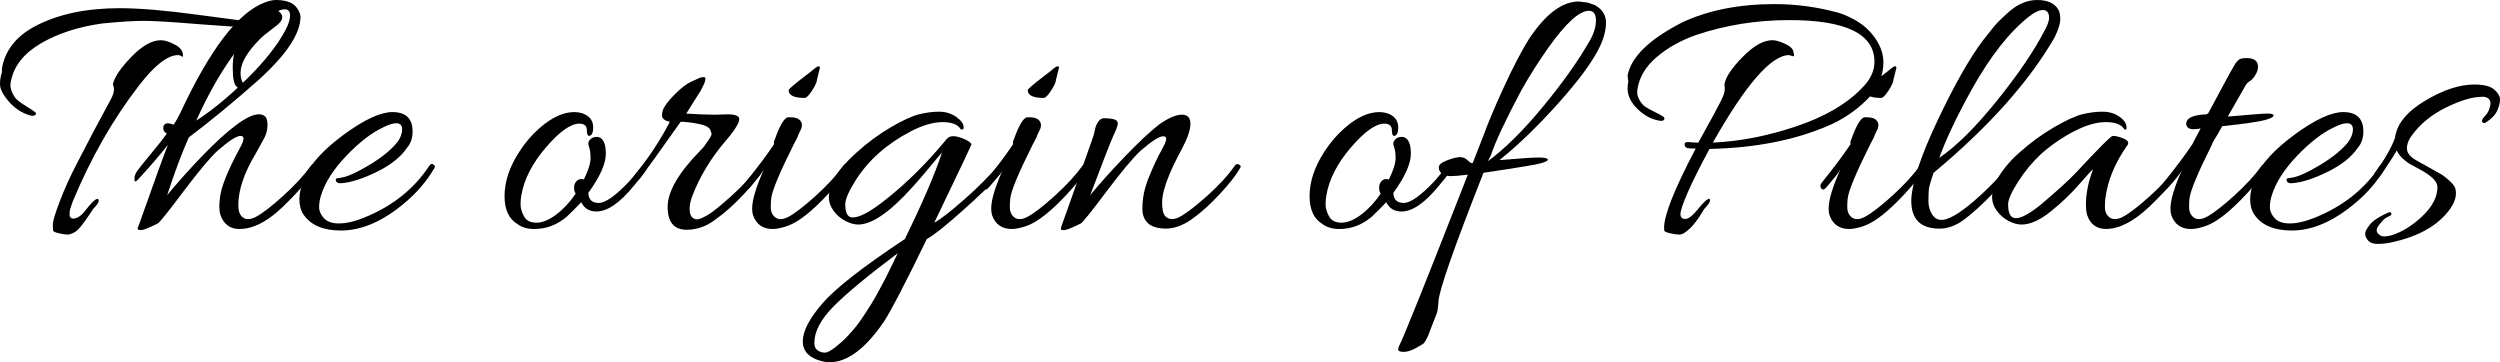 <!-- Generator: Adobe Illustrator 19.2.0, SVG Export Plug-In  -->
<svg version="1.1"
	 xmlns="http://www.w3.org/2000/svg" xmlns:xlink="http://www.w3.org/1999/xlink" xmlns:a="http://ns.adobe.com/AdobeSVGViewerExtensions/3.0/"
	 x="0px" y="0px" width="241.698px" height="35.027px" viewBox="0 0 241.698 35.027"
	 style="enable-background:new 0 0 241.698 35.027;" xml:space="preserve">
<defs>
</defs>
<g>
	<path d="M23.148,3.708c0.191-0.312,0.479-0.672,0.864-1.08c-1.056-0.023-2.64-0.12-4.752-0.288
		c-2.616-0.216-4.404-0.324-5.364-0.324c-0.96,0-2.292,0.085-3.996,0.252C7.62,2.58,5.657,3.21,4.014,4.158
		C2.37,5.106,1.392,6.3,1.08,7.74C1.031,7.884,1.008,8.059,1.008,8.262c0,0.204,0.066,0.45,0.198,0.738S1.5,9.517,1.692,9.684
		c0.192,0.168,0.486,0.372,0.882,0.612s0.66,0.414,0.792,0.521c0.132,0.108,0.156,0.198,0.072,0.271
		c-0.084,0.072-0.168,0.107-0.252,0.107s-0.174-0.012-0.27-0.035C2.1,10.92,1.409,10.47,0.846,9.81C0.282,9.15,0,8.598,0,8.153
		C0,7.71,0.06,7.332,0.18,7.02c0-0.264,0.012-0.455,0.036-0.576c0.36-1.703,1.452-3.023,3.276-3.96
		c2.184-1.128,4.872-1.691,8.064-1.691c1.944,0,4.494,0.216,7.65,0.647c3.156,0.433,4.914,0.648,5.274,0.648
		c0.648-0.72,1.14-1.092,1.476-1.116c0.12-0.023,0.288-0.036,0.504-0.036c0.216,0,0.408,0.078,0.576,0.234s0.252,0.318,0.252,0.486
		s-0.072,0.336-0.216,0.504s-0.438,0.414-0.882,0.737c-0.444,0.324-0.798,0.618-1.062,0.882c-1.249,1.249-1.872,2.341-1.872,3.276
		c0,0.408,0.083,0.738,0.252,0.99c0.167,0.252,0.156,0.432-0.036,0.54c-0.192,0.107-0.396,0.03-0.612-0.234
		C22.62,8.16,22.5,7.548,22.5,6.516C22.5,5.484,22.716,4.548,23.148,3.708z M9.432,19.224c0.072,0,0.108,0.072,0.108,0.216
		c0,0.145-0.168,0.385-0.504,0.721l-0.36,0.54c-0.648,0.983-1.122,1.56-1.422,1.728c-0.3,0.168-0.54,0.252-0.72,0.252
		c-0.18,0-0.456-0.042-0.828-0.126s-0.564-0.175-0.576-0.27c-0.013-0.097-0.018-0.301-0.018-0.612c0-0.313,0.228-1.063,0.684-2.25
		c0.456-1.188,0.984-2.358,1.584-3.51c1.104-2.16,2.208-4.248,3.312-6.265c0.216-0.407,0.324-0.726,0.324-0.954
		c0-0.228-0.036-0.401-0.108-0.521c0.144-0.696,0.738-1.584,1.782-2.664s1.998-1.62,2.862-1.62c0.384,0,0.852,0.15,1.404,0.45
		s0.792,0.69,0.72,1.17c-0.168-0.12-0.324-0.18-0.468-0.18c-1.008,0-2.268,0.984-3.78,2.951c-2.52,3.265-4.656,7.009-6.408,11.232
		c-0.192,0.504-0.288,0.846-0.288,1.026c0,0.18,0,0.294,0,0.342c0.096,0.24,0.293,0.313,0.594,0.216
		c0.3-0.096,0.582-0.312,0.846-0.647C8.795,19.632,9.216,19.224,9.432,19.224z"/>
	<path d="M25.56,0.252C25.992,0.084,26.364,0,26.676,0c1.056,0,1.752,0.288,2.088,0.863c0.191,0.288,0.288,0.54,0.288,0.757
		c0,1.632-1.368,3.684-4.104,6.155c-2.424,2.137-4.656,3.973-6.696,5.509c-0.672,1.512-1.368,3.372-2.088,5.579
		c0.864-1.056,1.956-2.279,3.276-3.672c2.664-2.759,4.523-4.14,5.58-4.14c0.527,0,0.804,0.265,0.828,0.792
		c0.048,0.553-0.066,1.08-0.342,1.584s-0.534,0.972-0.774,1.404c-1.128,1.872-1.692,3.54-1.692,5.004
		c0,0.48,0.096,0.828,0.288,1.044c0.335,0.384,0.815,0.408,1.44,0.072c0.624-0.336,1.494-1.009,2.61-2.017
		c1.116-1.008,2.021-1.991,2.718-2.952c0.12-0.119,0.234-0.149,0.342-0.09c0.108,0.061,0.162,0.12,0.162,0.181
		c0,0.06-0.024,0.126-0.072,0.197c-0.36,0.648-1.008,1.471-1.944,2.466c-0.936,0.997-1.692,1.711-2.268,2.143
		c-1.104,0.84-2.16,1.26-3.168,1.26c-0.912,0-1.524-0.456-1.836-1.368c-0.072-0.216-0.108-0.474-0.108-0.773
		s0.023-0.618,0.072-0.954c0.12-1.008,0.756-2.58,1.908-4.716c0.24-0.433,0.36-0.738,0.36-0.918c0-0.181-0.096-0.271-0.288-0.271
		c-0.384,0-1.128,0.48-2.232,1.44c-0.744,0.696-1.842,2.01-3.294,3.941c-1.452,1.933-2.274,2.958-2.466,3.078
		c-0.864,0.433-1.398,0.648-1.602,0.648c-0.204,0-0.318-0.03-0.342-0.09c-0.024-0.061-0.012-0.139,0.036-0.234
		c0.048-0.097,0.24-0.624,0.576-1.584c1.127-3.191,1.896-5.304,2.304-6.336c-0.792,1.008-1.776,2.148-2.952,3.42
		c-0.192,0.192-0.288,0.15-0.288-0.126c0-0.275,0.108-0.558,0.324-0.846c0.216-0.288,0.666-0.847,1.35-1.675
		c0.684-0.827,1.17-1.445,1.458-1.854c-0.216-0.12-0.33-0.288-0.342-0.504c-0.013-0.216,0.06-0.366,0.216-0.45
		c0.156-0.084,0.414-0.054,0.774,0.09c0.24-0.336,0.456-0.707,0.648-1.116C20.28,4.8,22.992,1.236,25.56,0.252z M27.576,2.952
		c0.312-0.576,0.468-1.063,0.468-1.458c0-0.396-0.174-0.595-0.522-0.595c-0.348,0-0.81,0.217-1.386,0.648
		c-2.64,2.016-5.028,5.388-7.164,10.116c1.56-1.008,3.191-2.353,4.896-4.032C25.572,5.952,26.808,4.392,27.576,2.952z"/>
	<path d="M37.944,10.836c1.296,0,1.944,0.624,1.944,1.872c0,0.647-0.18,1.176-0.54,1.584c-0.601,0.888-1.572,1.662-2.916,2.321
		c-1.345,0.661-2.484,1.026-3.42,1.099c-0.336,0.024-0.517-0.072-0.54-0.288c-0.024-0.096,0.005-0.156,0.09-0.18
		c0.084-0.024,0.149-0.036,0.198-0.036c0.552-0.048,1.26-0.312,2.124-0.792c1.608-0.864,2.784-1.752,3.528-2.664
		c0.312-0.433,0.468-0.846,0.468-1.242s-0.192-0.594-0.576-0.594c-0.313,0-0.732,0.132-1.26,0.396
		c-1.128,0.528-2.316,1.446-3.564,2.754c-1.248,1.309-2.064,2.587-2.448,3.834c-0.121,0.385-0.18,0.763-0.18,1.135
		s0.156,0.726,0.468,1.062s0.792,0.504,1.44,0.504c0.72,0,1.548-0.192,2.484-0.576c2.711-1.104,4.8-2.771,6.264-5.004
		c0.144-0.191,0.276-0.228,0.396-0.107c0.096,0.048,0.144,0.107,0.144,0.18s-0.036,0.156-0.108,0.252
		c-0.72,1.2-1.632,2.268-2.736,3.204c-2.137,1.823-4.212,2.736-6.228,2.736c-1.728,0-2.94-0.517-3.636-1.549
		c-0.264-0.407-0.396-0.899-0.396-1.476S29.1,18,29.412,17.208c0.6-1.368,1.884-2.772,3.852-4.212
		C35.231,11.556,36.792,10.836,37.944,10.836z"/>
	<path d="M56.447,17.352c0.432-0.888,0.648-1.571,0.648-2.052c0-0.479-0.054-0.857-0.162-1.134c-0.108-0.275-0.06-0.51,0.144-0.702
		c0.204-0.192,0.462-0.264,0.774-0.216c0.48,0.12,0.72,0.66,0.72,1.62s-0.564,2.22-1.692,3.779c0.023,0.648,0.36,0.973,1.008,0.973
		s1.632-0.696,2.952-2.088c0.624-0.721,1.014-1.188,1.17-1.404c0.156-0.216,0.293-0.294,0.414-0.234
		c0.12,0.061,0.18,0.114,0.18,0.162c0,0.24-0.432,0.864-1.296,1.872c-1.368,1.681-2.58,2.521-3.636,2.521
		c-0.697,0-1.188-0.3-1.476-0.9c-0.48,0.504-0.949,0.972-1.404,1.404c-0.936,0.792-1.98,1.188-3.132,1.188
		c-0.648,0-1.188-0.156-1.62-0.468c-0.84-0.504-1.26-1.404-1.26-2.7c0-1.416,0.479-2.855,1.44-4.32
		c0.552-0.863,1.2-1.619,1.944-2.268c1.176-1.031,2.292-1.548,3.348-1.548c0.264,0,0.516,0.036,0.756,0.107
		c0.72,0.24,1.08,0.697,1.08,1.368c0,0.553-0.144,0.828-0.432,0.828c-0.12-0.048-0.18-0.228-0.18-0.54
		c0-0.432-0.24-0.647-0.72-0.647c-0.84,0-1.92,0.768-3.24,2.304c-1.32,1.536-2.112,3.084-2.376,4.644
		c-0.049,0.265-0.072,0.559-0.072,0.883c0,0.323,0.108,0.696,0.324,1.115c0.216,0.42,0.618,0.63,1.206,0.63s1.23-0.264,1.926-0.792
		c0.696-0.527,1.32-1.199,1.872-2.016l-0.108-0.216c-0.096-0.384-0.048-0.696,0.144-0.937
		C55.883,17.328,56.135,17.256,56.447,17.352z"/>
	<path d="M66.383,22.212c-1.224,0-1.836-0.738-1.836-2.214c0-1.477,1.056-3.294,3.168-5.454c0.167-0.168,0.288-0.3,0.36-0.396
		l0.252-0.359c0.335-0.456,0.491-0.744,0.468-0.864L68.687,12.6c-0.096-0.288-0.492-0.498-1.188-0.63
		c-0.696-0.132-1.26-0.198-1.692-0.198c-2.16,3.049-3.408,4.788-3.744,5.221c-0.336,0.432-0.564,0.611-0.684,0.54
		c-0.121-0.072-0.18-0.156-0.18-0.253c0-0.095,0.072-0.239,0.216-0.432c1.296-1.584,2.412-3.276,3.348-5.076
		c-0.288-0.048-0.504-0.149-0.648-0.306s-0.156-0.42-0.036-0.792c0.12-0.372,0.486-0.87,1.098-1.494
		c0.612-0.624,1.146-1.044,1.602-1.26c0.456-0.216,0.744-0.348,0.864-0.396c0.12-0.048,0.252-0.071,0.396-0.071
		c0.288,0,0.192,0.432-0.288,1.296l-1.404,2.231c1.08,0.072,2.004,0.108,2.772,0.108l1.26-0.036c0.408,0,0.708,0.054,0.9,0.162
		c0.192,0.107,0.24,0.294,0.144,0.558c-0.168,0.456-0.588,1.068-1.26,1.836c-1.44,1.681-2.52,3.469-3.24,5.364
		c-0.168,0.456-0.252,0.853-0.252,1.188c0,0.696,0.252,1.044,0.756,1.044c0.168,0,0.486-0.132,0.954-0.396
		c0.468-0.264,1.254-0.894,2.358-1.89s1.992-1.974,2.664-2.935c0.096-0.119,0.21-0.149,0.342-0.09
		c0.131,0.061,0.198,0.12,0.198,0.181c0,0.06-0.024,0.126-0.072,0.197c-0.36,0.648-1.008,1.477-1.944,2.484
		s-1.848,1.824-2.736,2.448C68.327,21.875,67.391,22.212,66.383,22.212z"/>
	<path d="M76.426,11.34c0.6,0,0.959,0.192,1.08,0.576c0.048,0.216,0.018,0.426-0.09,0.63c-0.108,0.204-0.187,0.366-0.234,0.486
		c-0.048,0.12-0.084,0.216-0.108,0.287c-0.12,0.24-0.24,0.469-0.36,0.685c-1.368,2.736-2.088,4.477-2.16,5.22
		c-0.024,0.216-0.036,0.492-0.036,0.828s0.096,0.612,0.288,0.828c0.336,0.384,0.816,0.408,1.44,0.072s1.494-1.009,2.61-2.017
		c1.116-1.008,2.021-1.991,2.718-2.952c0.096-0.119,0.204-0.149,0.324-0.09c0.12,0.061,0.18,0.12,0.18,0.181
		c0,0.06-0.024,0.126-0.072,0.197c-0.36,0.648-1.008,1.477-1.944,2.484c-1.537,1.656-2.821,2.676-3.852,3.06
		c-0.601,0.217-1.104,0.324-1.512,0.324c-0.96,0-1.596-0.456-1.908-1.368c-0.048-0.167-0.072-0.371-0.072-0.611
		c0-0.84,0.384-2.112,1.152-3.816c-0.12,0.265-0.588,0.864-1.404,1.8c-0.216,0.24-0.384,0.24-0.504,0
		c-0.024-0.048-0.036-0.113-0.036-0.198c0-0.083,0.048-0.186,0.144-0.306c1.176-1.464,2.1-2.7,2.772-3.708
		c-0.048-0.12-0.024-0.275,0.072-0.468c0.48-1.344,0.9-2.052,1.26-2.124C76.246,11.34,76.33,11.34,76.426,11.34z M79.271,6.552
		l-0.288,1.152c0,0.216-0.157,0.563-0.468,1.044c-0.312,0.48-0.552,0.72-0.72,0.72c-1.032,0-1.548-0.252-1.548-0.756
		c0-0.096,0.516-0.54,1.548-1.332l0.612-0.468c0.384-0.336,0.624-0.504,0.72-0.504C79.222,6.408,79.271,6.456,79.271,6.552z"/>
	<path d="M80.17,35.027c-0.192,0-0.432-0.035-0.72-0.107c-1.224-0.313-1.836-0.954-1.836-1.926c0-0.973,0.63-2.19,1.89-3.654
		c1.26-1.464,3.918-3.54,7.974-6.229c1.728-3.527,2.928-6.323,3.6-8.388c-1.345,1.633-2.304,2.761-2.88,3.384
		c-2.16,2.4-3.9,3.601-5.22,3.601c-0.384,0-0.798-0.114-1.242-0.342c-0.444-0.229-0.822-0.553-1.134-0.973
		c-0.312-0.419-0.468-0.869-0.468-1.35c0-1.272,0.888-2.7,2.664-4.284c1.056-0.96,2.16-1.775,3.312-2.448
		c1.152-0.671,2.064-1.092,2.736-1.26c0.671-0.168,1.319-0.252,1.944-0.252c0.624,0,1.176,0.168,1.656,0.504
		c0.48,0.337,0.72,0.672,0.72,1.008c0,0.192-0.096,0.252-0.288,0.181c-0.264-0.456-0.846-0.685-1.746-0.685
		c-0.9,0-1.92,0.294-3.06,0.882c-1.14,0.589-2.166,1.284-3.078,2.088c-0.913,0.805-1.687,1.717-2.322,2.736
		c-0.636,1.021-0.954,1.771-0.954,2.25c0,0.841,0.24,1.26,0.72,1.26c0.672,0,1.704-0.552,3.096-1.655
		c2.063-1.608,4.043-3.564,5.94-5.868c0.312-0.456,0.959-0.444,1.944,0.036c0.384,0.192,0.54,0.359,0.468,0.504
		c-0.313,0.696-0.882,1.902-1.71,3.618c-0.828,1.716-1.446,3.006-1.854,3.869c0.552-0.287,1.494-1.014,2.826-2.178
		s2.502-2.334,3.51-3.51c0.527-0.624,0.792-0.72,0.792-0.288c0,0.601-1.44,2.185-4.32,4.752c-1.656,1.488-2.832,2.424-3.528,2.808
		c-2.04,4.2-3.408,6.841-4.104,7.921C83.698,33.695,81.922,35.027,80.17,35.027z M86.794,24.479c-2.88,2.16-4.944,3.87-6.192,5.13
		c-1.248,1.261-1.872,2.442-1.872,3.547c0,0.335,0.108,0.575,0.324,0.72c0.216,0.144,0.444,0.216,0.684,0.216
		c0.24,0,0.588-0.18,1.044-0.54c0.456-0.36,0.846-0.715,1.17-1.062c0.324-0.349,0.605-0.673,0.846-0.973
		c0.24-0.3,0.51-0.684,0.81-1.151c0.3-0.469,0.534-0.835,0.702-1.099c0.167-0.265,0.401-0.678,0.702-1.242
		c0.3-0.563,0.504-0.948,0.612-1.151c0.108-0.204,0.312-0.618,0.612-1.242C86.536,25.008,86.722,24.624,86.794,24.479z"/>
	<path d="M99.538,11.34c0.6,0,0.959,0.192,1.08,0.576c0.048,0.216,0.018,0.426-0.09,0.63c-0.108,0.204-0.187,0.366-0.234,0.486
		c-0.048,0.12-0.084,0.216-0.108,0.287c-0.12,0.24-0.24,0.469-0.36,0.685c-1.368,2.736-2.088,4.477-2.16,5.22
		c-0.024,0.216-0.036,0.492-0.036,0.828s0.096,0.612,0.288,0.828c0.336,0.384,0.816,0.408,1.44,0.072s1.494-1.009,2.61-2.017
		c1.116-1.008,2.021-1.991,2.718-2.952c0.096-0.119,0.204-0.149,0.324-0.09c0.12,0.061,0.18,0.12,0.18,0.181
		c0,0.06-0.024,0.126-0.072,0.197c-0.36,0.648-1.008,1.477-1.944,2.484c-1.537,1.656-2.821,2.676-3.852,3.06
		c-0.601,0.217-1.104,0.324-1.512,0.324c-0.96,0-1.596-0.456-1.908-1.368c-0.048-0.167-0.072-0.371-0.072-0.611
		c0-0.84,0.384-2.112,1.152-3.816c-0.12,0.265-0.588,0.864-1.404,1.8c-0.216,0.24-0.384,0.24-0.504,0
		c-0.024-0.048-0.036-0.113-0.036-0.198c0-0.083,0.048-0.186,0.144-0.306c1.176-1.464,2.1-2.7,2.772-3.708
		c-0.048-0.12-0.024-0.275,0.072-0.468c0.48-1.344,0.9-2.052,1.26-2.124C99.357,11.34,99.441,11.34,99.538,11.34z M102.382,6.552
		l-0.288,1.152c0,0.216-0.157,0.563-0.468,1.044c-0.312,0.48-0.552,0.72-0.72,0.72c-1.032,0-1.548-0.252-1.548-0.756
		c0-0.096,0.516-0.54,1.548-1.332l0.612-0.468c0.384-0.336,0.624-0.504,0.72-0.504C102.333,6.408,102.382,6.456,102.382,6.552z"/>
	<path d="M114.261,11.088c0.552,0,0.828,0.294,0.828,0.882c0,0.589-0.276,1.398-0.828,2.43c-0.552,1.032-0.96,1.872-1.224,2.521
		c-0.456,1.104-0.684,1.986-0.684,2.646c0,0.661,0.095,1.099,0.288,1.314c0.36,0.384,0.852,0.402,1.476,0.054
		c0.624-0.348,1.494-1.02,2.61-2.016c1.116-0.996,2.01-1.974,2.682-2.935c0.096-0.119,0.21-0.149,0.342-0.09
		c0.131,0.061,0.198,0.12,0.198,0.181c0,0.06-0.024,0.126-0.072,0.197c-0.36,0.648-1.008,1.477-1.944,2.484
		c-0.936,1.008-1.836,1.818-2.7,2.43c-0.864,0.612-1.716,0.918-2.556,0.918c-0.816-0.024-1.392-0.21-1.728-0.558
		c-0.336-0.348-0.504-0.786-0.504-1.314c0-0.527,0.048-1.037,0.144-1.529c0.096-0.492,0.275-1.063,0.54-1.71
		c0.432-1.032,0.81-1.836,1.134-2.412c0.324-0.576,0.486-0.954,0.486-1.135c0-0.18-0.096-0.27-0.288-0.27
		c-0.384,0-1.116,0.468-2.196,1.404c-0.744,0.696-1.842,2.01-3.294,3.941c-1.452,1.933-2.274,2.958-2.466,3.078
		c-0.864,0.433-1.404,0.648-1.62,0.648c-0.216,0-0.324-0.036-0.324-0.108s0.024-0.174,0.072-0.306
		c0.048-0.133,0.282-0.786,0.702-1.962c0.419-1.176,0.875-2.466,1.368-3.87c0.492-1.404,0.792-2.25,0.9-2.538
		c0.108-0.288,0.18-0.534,0.216-0.738c0.036-0.203,0.078-0.378,0.126-0.521c0.048-0.145,0.138-0.307,0.27-0.486
		c0.132-0.18,0.306-0.275,0.522-0.288c0.216-0.012,0.492,0.013,0.828,0.072c0.336,0.06,0.504,0.21,0.504,0.45
		c0,0.168-0.132,0.534-0.396,1.098c-0.264,0.564-1.021,2.502-2.268,5.813c0.864-1.056,1.956-2.273,3.276-3.653
		s2.436-2.431,3.348-3.15C112.941,11.412,113.686,11.088,114.261,11.088z"/>
	<path d="M134.277,17.352c0.432-0.888,0.648-1.571,0.648-2.052c0-0.479-0.054-0.857-0.162-1.134c-0.108-0.275-0.06-0.51,0.144-0.702
		c0.204-0.192,0.462-0.264,0.774-0.216c0.48,0.12,0.72,0.66,0.72,1.62s-0.564,2.22-1.692,3.779c0.023,0.648,0.36,0.973,1.008,0.973
		s1.632-0.696,2.952-2.088c0.624-0.721,1.014-1.188,1.17-1.404c0.156-0.216,0.293-0.294,0.414-0.234
		c0.12,0.061,0.18,0.114,0.18,0.162c0,0.24-0.432,0.864-1.296,1.872c-1.368,1.681-2.58,2.521-3.636,2.521
		c-0.697,0-1.188-0.3-1.476-0.9c-0.48,0.504-0.949,0.972-1.404,1.404c-0.936,0.792-1.98,1.188-3.132,1.188
		c-0.648,0-1.188-0.156-1.62-0.468c-0.84-0.504-1.26-1.404-1.26-2.7c0-1.416,0.479-2.855,1.44-4.32
		c0.552-0.863,1.2-1.619,1.944-2.268c1.176-1.031,2.292-1.548,3.348-1.548c0.264,0,0.516,0.036,0.756,0.107
		c0.72,0.24,1.08,0.697,1.08,1.368c0,0.553-0.144,0.828-0.432,0.828c-0.12-0.048-0.18-0.228-0.18-0.54
		c0-0.432-0.24-0.647-0.72-0.647c-0.84,0-1.92,0.768-3.24,2.304c-1.32,1.536-2.112,3.084-2.376,4.644
		c-0.049,0.265-0.072,0.559-0.072,0.883c0,0.323,0.108,0.696,0.324,1.115c0.216,0.42,0.618,0.63,1.206,0.63s1.23-0.264,1.926-0.792
		c0.696-0.527,1.32-1.199,1.872-2.016l-0.108-0.216c-0.096-0.384-0.048-0.696,0.144-0.937
		C133.713,17.328,133.965,17.256,134.277,17.352z"/>
	<path d="M137.787,32.994c-0.06,0.107-0.12,0.186-0.18,0.233c-0.06,0.048-0.306,0.192-0.738,0.433
		c-0.432,0.239-0.822,0.359-1.17,0.359c-0.348,0-0.522-0.084-0.522-0.252c0-0.072,0.024-0.168,0.072-0.288
		c0.432-0.815,2.652-6.348,6.66-16.596c-0.744,0.096-1.296,0.144-1.656,0.144s-0.642-0.077-0.846-0.233
		c-0.205-0.156-0.306-0.36-0.306-0.612s0.27-0.479,0.81-0.684s0.954-0.307,1.242-0.307c0.288,0,0.528,0.097,0.72,0.288
		c0.192,0.192,0.324,0.288,0.396,0.288h0.108l1.044-2.664c0.432-1.199,1.092-2.766,1.98-4.697c0.888-1.932,1.692-3.475,2.412-4.627
		c1.607-2.424,3.216-3.636,4.824-3.636l0.864,0.108l0.72,0.252c0.696,0.408,1.044,0.966,1.044,1.674s-0.192,1.471-0.576,2.286
		c-0.648,1.392-1.968,3.204-3.96,5.436c-1.992,2.232-3.912,4.093-5.76,5.58c1.967-0.167,3.233-0.252,3.798-0.252
		c0.563,0,0.858,0.072,0.882,0.216c0,0.097-0.229,0.211-0.684,0.343c-0.456,0.132-2.304,0.438-5.544,0.918
		c-2.856,7.247-4.308,11.399-4.356,12.456c-0.024,0.527-0.078,0.905-0.162,1.134c-0.084,0.228-0.186,0.491-0.306,0.792
		c-0.121,0.3-0.21,0.527-0.27,0.684c-0.061,0.156-0.126,0.33-0.198,0.522c-0.072,0.191-0.131,0.329-0.18,0.414
		C137.901,32.79,137.847,32.886,137.787,32.994z M153.681,3.96c0.408-0.696,0.612-1.355,0.612-1.98c0-0.624-0.229-0.936-0.684-0.936
		c-0.912,0-2.208,1.176-3.888,3.527c-0.984,1.393-1.86,2.772-2.628,4.141c-1.536,2.88-2.52,4.98-2.952,6.3l-0.288,0.576
		c1.68-1.248,3.468-3.024,5.364-5.328S152.601,5.855,153.681,3.96z"/>
	<path d="M162.465,20.7c0,0.312,0.156,0.468,0.468,0.468c0.312,0,0.732-0.33,1.26-0.99c0.527-0.66,0.887-0.978,1.08-0.954
		c0.144,0.145-0.012,0.456-0.468,0.937c-0.048,0.048-0.132,0.174-0.252,0.378c-0.121,0.204-0.222,0.366-0.306,0.485
		c-0.084,0.121-0.198,0.276-0.342,0.469c-0.144,0.191-0.276,0.348-0.396,0.468c-0.121,0.119-0.252,0.239-0.396,0.359
		c-0.288,0.24-0.54,0.36-0.756,0.36c-0.216,0-0.51-0.042-0.882-0.126s-0.564-0.175-0.576-0.27c-0.013-0.097-0.018-0.181-0.018-0.252
		c0-1.248,1.02-3.804,3.06-7.669c-0.313,0-0.558-0.012-0.738-0.035c-0.18-0.024-0.288-0.12-0.324-0.288
		c-0.036-0.168,0.012-0.264,0.144-0.288c0.132-0.023,0.27-0.023,0.414,0c0.144,0.024,0.396,0.036,0.756,0.036
		c1.224-2.208,1.956-3.559,2.196-4.051c0.24-0.491,0.36-0.846,0.36-1.062s-0.012-0.384-0.036-0.504
		c0.095-0.672,0.678-1.554,1.746-2.646c1.068-1.092,2.034-1.638,2.898-1.638c0.288,0,0.678,0.108,1.17,0.324
		c0.491,0.216,0.774,0.462,0.846,0.738c0.072,0.275,0.09,0.432,0.054,0.468s-0.114,0.03-0.234-0.019
		c-0.121-0.048-0.192-0.071-0.216-0.071c-1.728,0-4.188,2.82-7.38,8.46c2.616-0.12,5.298-0.643,8.046-1.566s4.854-2.142,6.318-3.654
		c0.84-0.815,1.26-1.68,1.26-2.592c0-2.688-2.749-4.032-8.244-4.032c-3.144,0-6.144,0.48-9,1.44
		c-1.488,0.528-2.754,1.236-3.798,2.124s-1.662,1.896-1.854,3.024c-0.024,0.12-0.036,0.275-0.036,0.468s0.078,0.426,0.234,0.702
		c0.156,0.275,0.342,0.485,0.558,0.63c0.216,0.144,0.522,0.312,0.918,0.504s0.66,0.336,0.792,0.432
		c0.132,0.097,0.162,0.198,0.09,0.307c-0.072,0.107-0.229,0.138-0.468,0.09c-0.744-0.12-1.44-0.492-2.088-1.116
		s-0.972-1.296-0.972-2.016c0-0.217,0.024-0.433,0.072-0.648c-0.048-0.312-0.072-0.504-0.072-0.576c0.336-1.8,2.1-3.516,5.292-5.147
		c2.52-1.176,5.496-1.765,8.928-1.765c2.111,0,4.2,0.288,6.264,0.864c1.392,0.48,2.448,1.164,3.168,2.052
		c0.72,0.889,1.08,1.788,1.08,2.7c0,1.393-0.552,2.622-1.656,3.69c-1.104,1.067-2.34,1.89-3.708,2.466
		c-3.24,1.392-7.056,2.136-11.448,2.231c-0.936,1.729-1.638,3.133-2.106,4.212C162.699,19.691,162.465,20.388,162.465,20.7z"/>
	<path d="M180.5,11.34c0.6,0,0.959,0.192,1.08,0.576c0.048,0.216,0.018,0.426-0.09,0.63c-0.108,0.204-0.187,0.366-0.234,0.486
		c-0.048,0.12-0.084,0.216-0.108,0.287c-0.12,0.24-0.24,0.469-0.36,0.685c-1.368,2.736-2.088,4.477-2.16,5.22
		c-0.024,0.216-0.036,0.492-0.036,0.828s0.096,0.612,0.288,0.828c0.336,0.384,0.816,0.408,1.44,0.072s1.494-1.009,2.61-2.017
		c1.116-1.008,2.021-1.991,2.718-2.952c0.096-0.119,0.204-0.149,0.324-0.09c0.12,0.061,0.18,0.12,0.18,0.181
		c0,0.06-0.024,0.126-0.072,0.197c-0.36,0.648-1.008,1.477-1.944,2.484c-1.537,1.656-2.821,2.676-3.852,3.06
		c-0.601,0.217-1.104,0.324-1.512,0.324c-0.96,0-1.596-0.456-1.908-1.368c-0.048-0.167-0.072-0.371-0.072-0.611
		c0-0.84,0.384-2.112,1.152-3.816c-0.12,0.265-0.588,0.864-1.404,1.8c-0.216,0.24-0.384,0.24-0.504,0
		C176.012,18.096,176,18.03,176,17.945c0-0.083,0.048-0.186,0.144-0.306c1.176-1.464,2.1-2.7,2.772-3.708
		c-0.048-0.12-0.024-0.275,0.072-0.468c0.48-1.344,0.9-2.052,1.26-2.124C180.32,11.34,180.404,11.34,180.5,11.34z M183.344,6.552
		l-0.288,1.152c0,0.216-0.157,0.563-0.468,1.044c-0.312,0.48-0.552,0.72-0.72,0.72c-1.032,0-1.548-0.252-1.548-0.756
		c0-0.096,0.516-0.54,1.548-1.332l0.612-0.468c0.384-0.336,0.624-0.504,0.72-0.504C183.295,6.408,183.344,6.456,183.344,6.552z"/>
	<path d="M186.944,16.704c-0.288,0.815-0.444,1.362-0.468,1.638c-0.024,0.276-0.036,0.648-0.036,1.116s0.12,0.895,0.36,1.277
		c0.408,0.648,1.092,0.696,2.052,0.145c0.72-0.384,1.632-1.086,2.736-2.106c1.104-1.02,1.956-1.949,2.556-2.79
		c0.048-0.071,0.12-0.107,0.216-0.107c0.216,0,0.275,0.156,0.18,0.468c-0.36,0.648-1.026,1.476-1.998,2.484
		c-0.972,1.008-1.854,1.806-2.646,2.394c-0.792,0.588-1.584,0.882-2.376,0.882c-1.824,0-2.736-0.888-2.736-2.664
		c0-0.071,0-0.144,0-0.216c0.096-1.68,0.948-4.218,2.556-7.614c1.607-3.396,3.06-5.958,4.356-7.686l1.116-1.404
		c0.264-0.312,0.648-0.695,1.152-1.151c0.959-0.912,1.95-1.368,2.97-1.368s1.71,0.312,2.07,0.936c0.12,0.216,0.18,0.528,0.18,0.937
		s-0.18,0.984-0.54,1.728C196.171,7.896,192.272,12.264,186.944,16.704z M197.672,2.952c0.288-0.528,0.432-0.937,0.432-1.225
		c0-0.504-0.204-0.756-0.612-0.756c-0.336,0-0.756,0.192-1.26,0.576c-1.92,1.488-3.78,3.84-5.58,7.056
		c-1.44,2.592-2.497,4.813-3.168,6.66c1.656-1.128,3.51-2.964,5.562-5.508C195.098,7.212,196.64,4.944,197.672,2.952z"/>
	<path d="M195.439,21.708c-0.384,0-0.798-0.114-1.242-0.342c-0.444-0.229-0.822-0.553-1.134-0.973
		c-0.312-0.419-0.468-0.869-0.468-1.35s0.108-0.937,0.324-1.368c0.479-1.008,1.253-1.985,2.322-2.934
		c1.068-0.948,2.178-1.758,3.33-2.431c1.152-0.671,2.064-1.092,2.736-1.26s1.326-0.252,1.962-0.252c0.636,0,1.182,0.162,1.638,0.486
		c0.456,0.323,0.684,0.666,0.684,1.025c0,0.121-0.013,0.192-0.036,0.216c-0.024,0.024-0.084,0.013-0.18-0.035
		c-0.288-0.456-0.882-0.685-1.782-0.685s-1.92,0.294-3.06,0.882c-1.14,0.589-2.214,1.327-3.222,2.214
		c-0.84,0.792-1.578,1.687-2.214,2.683c-0.636,0.996-0.954,1.723-0.954,2.178c0,0.889,0.252,1.332,0.756,1.332
		c0.504,0,1.271-0.408,2.304-1.224c1.704-1.44,2.868-2.496,3.492-3.168c2.208-2.376,3.396-3.564,3.564-3.564
		c0.288,0,0.636,0.085,1.044,0.252c0.408,0.168,0.54,0.372,0.396,0.612c-1.224,1.728-1.944,3.468-2.16,5.22
		c-0.024,0.216-0.036,0.492-0.036,0.828s0.095,0.612,0.288,0.828c0.36,0.384,0.852,0.408,1.476,0.072s1.494-1.009,2.61-2.017
		c1.116-1.008,2.01-1.991,2.682-2.952c0.096-0.119,0.204-0.149,0.324-0.09c0.12,0.061,0.18,0.114,0.18,0.162
		c0,0.36-0.57,1.146-1.71,2.358c-1.14,1.212-2.01,2.034-2.61,2.466c-1.128,0.84-2.172,1.26-3.132,1.26
		c-0.913,0-1.524-0.456-1.836-1.368c-0.072-0.288-0.108-0.611-0.108-0.972c0-1.08,0.228-2.22,0.684-3.42
		c-0.096,0.048-0.54,0.528-1.332,1.439c-0.792,0.913-1.71,1.789-2.754,2.629S196.279,21.708,195.439,21.708z"/>
	<path d="M215.851,11.231c1.848-0.167,2.97-0.252,3.366-0.252s0.594,0.061,0.594,0.181c0,0.144-0.283,0.294-0.846,0.449
		c-0.564,0.157-1.938,0.354-4.122,0.595c-0.12,0.216-0.264,0.468-0.432,0.756c-0.36,0.576-0.552,0.924-0.576,1.044
		c-1.368,2.736-2.088,4.477-2.16,5.22c-0.024,0.216-0.036,0.492-0.036,0.828s0.096,0.612,0.288,0.828
		c0.336,0.384,0.816,0.408,1.44,0.072s1.494-1.009,2.61-2.017c1.116-1.008,2.021-1.991,2.718-2.952
		c0.096-0.119,0.216-0.144,0.36-0.071c0.36,0.168-0.264,1.115-1.872,2.844c-1.537,1.656-2.821,2.676-3.852,3.06
		c-0.601,0.217-1.104,0.324-1.512,0.324c-0.96,0-1.596-0.456-1.908-1.368c-0.048-0.167-0.072-0.371-0.072-0.611
		c0-0.84,0.384-2.112,1.152-3.816c-0.12,0.265-0.588,0.864-1.404,1.8c-0.216,0.24-0.384,0.24-0.504,0
		c-0.024-0.048-0.036-0.113-0.036-0.198c0-0.083,0.048-0.186,0.144-0.306c1.176-1.464,2.1-2.7,2.772-3.708
		c0-0.023,0.264-0.527,0.792-1.512c-0.24,0.048-0.486,0.072-0.738,0.072c-0.252,0-0.438-0.078-0.558-0.234
		c-0.121-0.156-0.132-0.342-0.036-0.558c0.167-0.384,0.804-0.6,1.908-0.648c0.023-0.048,0.072-0.072,0.144-0.072l1.8-3.348
		c0.096-0.191,0.204-0.39,0.324-0.594c0.12-0.204,0.209-0.36,0.27-0.469c0.06-0.107,0.126-0.222,0.198-0.342
		c0.072-0.119,0.132-0.203,0.18-0.252c0.048-0.048,0.095-0.096,0.144-0.144c0.095-0.145,0.378-0.216,0.846-0.216
		c0.468,0,0.786,0.132,0.954,0.396c0.072,0.097,0.108,0.258,0.108,0.486s-0.084,0.48-0.252,0.756
		c-0.168,0.276-0.348,0.474-0.54,0.594c-0.192,0.12-0.324,0.252-0.396,0.396l-1.728,3.023L215.851,11.231z"/>
	<path d="M226.542,10.836c1.296,0,1.944,0.624,1.944,1.872c0,0.647-0.18,1.176-0.54,1.584c-0.601,0.888-1.572,1.662-2.916,2.321
		c-1.345,0.661-2.484,1.026-3.42,1.099c-0.336,0.024-0.517-0.072-0.54-0.288c-0.024-0.096,0.005-0.156,0.09-0.18
		c0.084-0.024,0.149-0.036,0.198-0.036c0.552-0.048,1.26-0.312,2.124-0.792c1.608-0.864,2.784-1.752,3.528-2.664
		c0.312-0.433,0.468-0.846,0.468-1.242s-0.192-0.594-0.576-0.594c-0.313,0-0.732,0.132-1.26,0.396
		c-1.128,0.528-2.316,1.446-3.564,2.754c-1.248,1.309-2.064,2.587-2.448,3.834c-0.121,0.385-0.18,0.763-0.18,1.135
		s0.156,0.726,0.468,1.062s0.792,0.504,1.44,0.504c0.72,0,1.548-0.192,2.484-0.576c2.711-1.104,4.8-2.771,6.264-5.004
		c0.144-0.191,0.276-0.228,0.396-0.107c0.096,0.048,0.144,0.107,0.144,0.18s-0.036,0.156-0.108,0.252
		c-0.72,1.2-1.632,2.268-2.736,3.204c-2.137,1.823-4.212,2.736-6.228,2.736c-1.728,0-2.94-0.517-3.636-1.549
		c-0.264-0.407-0.396-0.899-0.396-1.476s0.156-1.26,0.468-2.052c0.6-1.368,1.884-2.772,3.852-4.212
		C223.83,11.556,225.391,10.836,226.542,10.836z"/>
	<path d="M230.07,21.672c-0.312,0.36-0.378,0.647-0.198,0.864c0.18,0.216,0.384,0.323,0.612,0.323s0.462-0.035,0.702-0.107
		c1.032-0.313,2.034-0.931,3.006-1.854c0.972-0.923,1.458-1.865,1.458-2.826c0-0.527-0.588-1.104-1.764-1.728
		c-0.553-0.288-0.864-0.456-0.936-0.504c-0.648-0.432-1.057-0.864-1.224-1.296c-0.336,0.576-0.876,1.404-1.62,2.483
		c-0.168,0.192-0.324,0.234-0.468,0.126c-0.144-0.107-0.157-0.257-0.036-0.449c0.984-1.344,1.632-2.472,1.944-3.385
		c0.168-1.319,1.128-2.507,2.88-3.563c1.752-1.056,3.348-1.584,4.788-1.584c0.912,0,1.554,0.162,1.926,0.486
		c0.372,0.323,0.558,0.642,0.558,0.953c0,0.313-0.09,0.673-0.27,1.08c-0.18,0.409-0.546,0.792-1.098,1.152
		c-0.144,0.097-0.265,0.072-0.36-0.072c-0.048-0.144,0.054-0.342,0.306-0.594s0.414-0.594,0.486-1.026
		c0.072-0.432-0.121-0.695-0.576-0.792c-0.072,0-0.144,0-0.216,0c-0.936,0-2.106,0.349-3.51,1.044
		c-1.404,0.697-2.502,1.597-3.294,2.7c-0.312,0.408-0.468,0.822-0.468,1.242s0.288,0.798,0.864,1.134
		c0.24,0.145,0.648,0.373,1.224,0.685c0.576,0.312,0.984,0.54,1.224,0.684c0.239,0.145,0.527,0.372,0.864,0.685
		c0.336,0.312,0.516,0.6,0.54,0.863c0.12,0.721-0.216,1.513-1.008,2.376c-1.128,1.248-2.808,2.124-5.04,2.628
		c-0.504,0.12-1.014,0.181-1.53,0.181s-0.87-0.192-1.062-0.576c-0.072-0.097-0.108-0.246-0.108-0.45s0.192-0.534,0.576-0.99
		c0.36-0.359,0.936-0.707,1.728-1.044c0.072-0.023,0.131-0.012,0.18,0.036c0.048,0.049,0.06,0.108,0.036,0.18
		c-0.024,0.072-0.15,0.157-0.378,0.252C230.58,21.084,230.334,21.312,230.07,21.672z"/>
</g>
</svg>